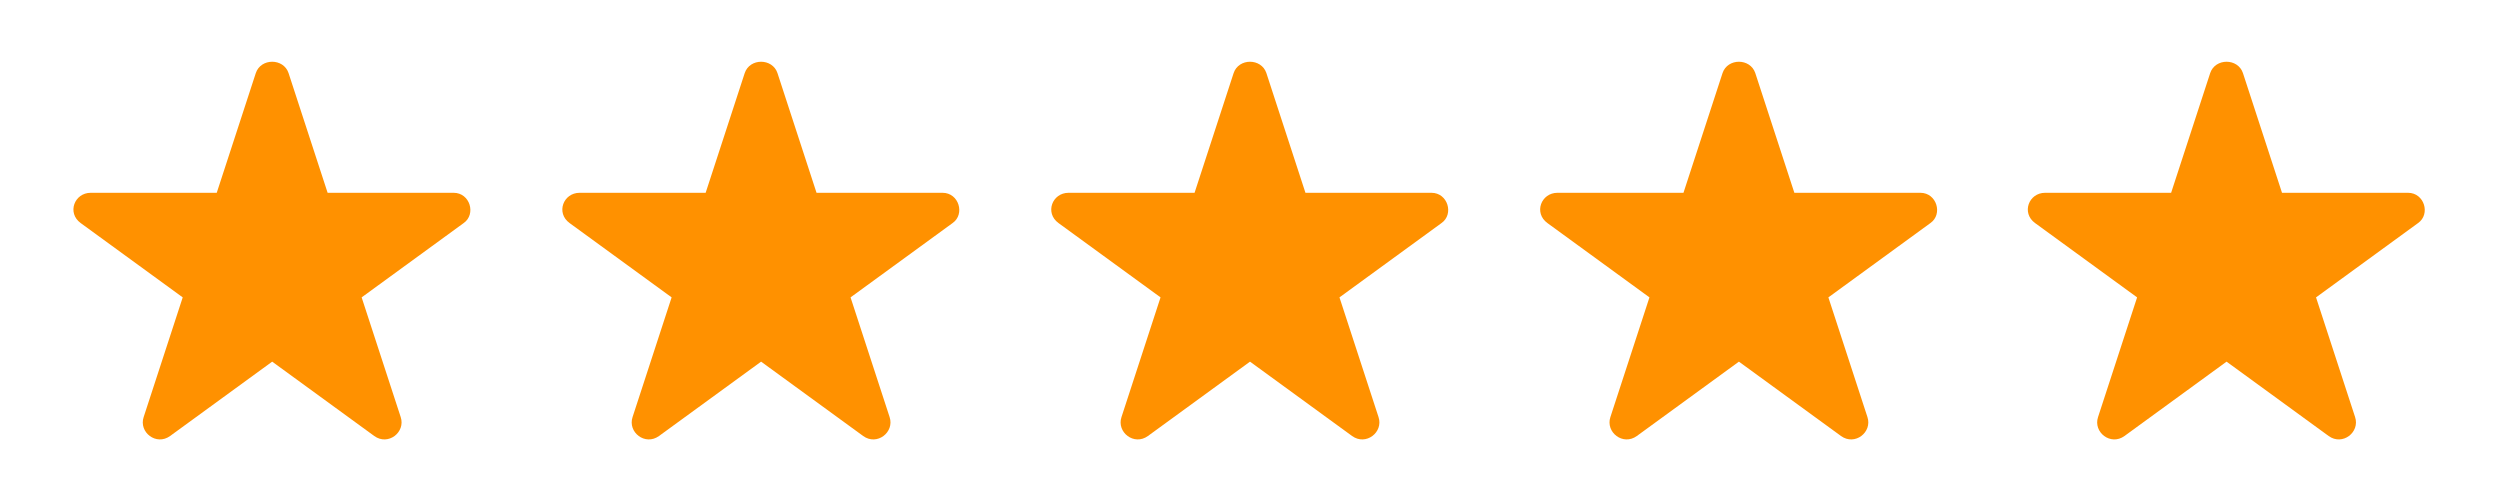 <?xml version="1.0" encoding="UTF-8"?> <svg xmlns="http://www.w3.org/2000/svg" id="Capa_1" version="1.1" viewBox="0 0 198.4 39.7"><defs><style> .st0 { fill: #ff9100; } </style></defs><path class="st0" d="M22.9,5.8l3.1,9.5h10c1.3,0,1.8,1.7.8,2.4l-8.1,5.9,3.1,9.5c.4,1.2-1,2.3-2.1,1.5l-8.1-5.9-8.1,5.9c-1.1.8-2.5-.3-2.1-1.5l3.1-9.5-8.1-5.9c-1.1-.8-.5-2.4.8-2.4h10s3.1-9.5,3.1-9.5c.4-1.2,2.2-1.2,2.6,0Z"></path><path class="st0" d="M61.7,5.8l3.1,9.5h10c1.3,0,1.8,1.7.8,2.4l-8.1,5.9,3.1,9.5c.4,1.2-1,2.3-2.1,1.5l-8.1-5.9-8.1,5.9c-1.1.8-2.5-.3-2.1-1.5l3.1-9.5-8.1-5.9c-1.1-.8-.5-2.4.8-2.4h10s3.1-9.5,3.1-9.5c.4-1.2,2.2-1.2,2.6,0Z"></path><path class="st0" d="M100.5,5.8l3.1,9.5h10c1.3,0,1.8,1.7.8,2.4l-8.1,5.9,3.1,9.5c.4,1.2-1,2.3-2.1,1.5l-8.1-5.9-8.1,5.9c-1.1.8-2.5-.3-2.1-1.5l3.1-9.5-8.1-5.9c-1.1-.8-.5-2.4.8-2.4h10s3.1-9.5,3.1-9.5c.4-1.2,2.2-1.2,2.6,0Z"></path><path class="st0" d="M139.3,5.8l3.1,9.5h10c1.3,0,1.8,1.7.8,2.4l-8.1,5.9,3.1,9.5c.4,1.2-1,2.3-2.1,1.5l-8.1-5.9-8.1,5.9c-1.1.8-2.5-.3-2.1-1.5l3.1-9.5-8.1-5.9c-1.1-.8-.5-2.4.8-2.4h10s3.1-9.5,3.1-9.5c.4-1.2,2.2-1.2,2.6,0Z"></path><path class="st0" d="M178,5.8l3.1,9.5h10c1.3,0,1.8,1.7.8,2.4l-8.1,5.9,3.1,9.5c.4,1.2-1,2.3-2.1,1.5l-8.1-5.9-8.1,5.9c-1.1.8-2.5-.3-2.1-1.5l3.1-9.5-8.1-5.9c-1.1-.8-.5-2.4.8-2.4h10s3.1-9.5,3.1-9.5c.4-1.2,2.2-1.2,2.6,0Z"></path></svg> 
